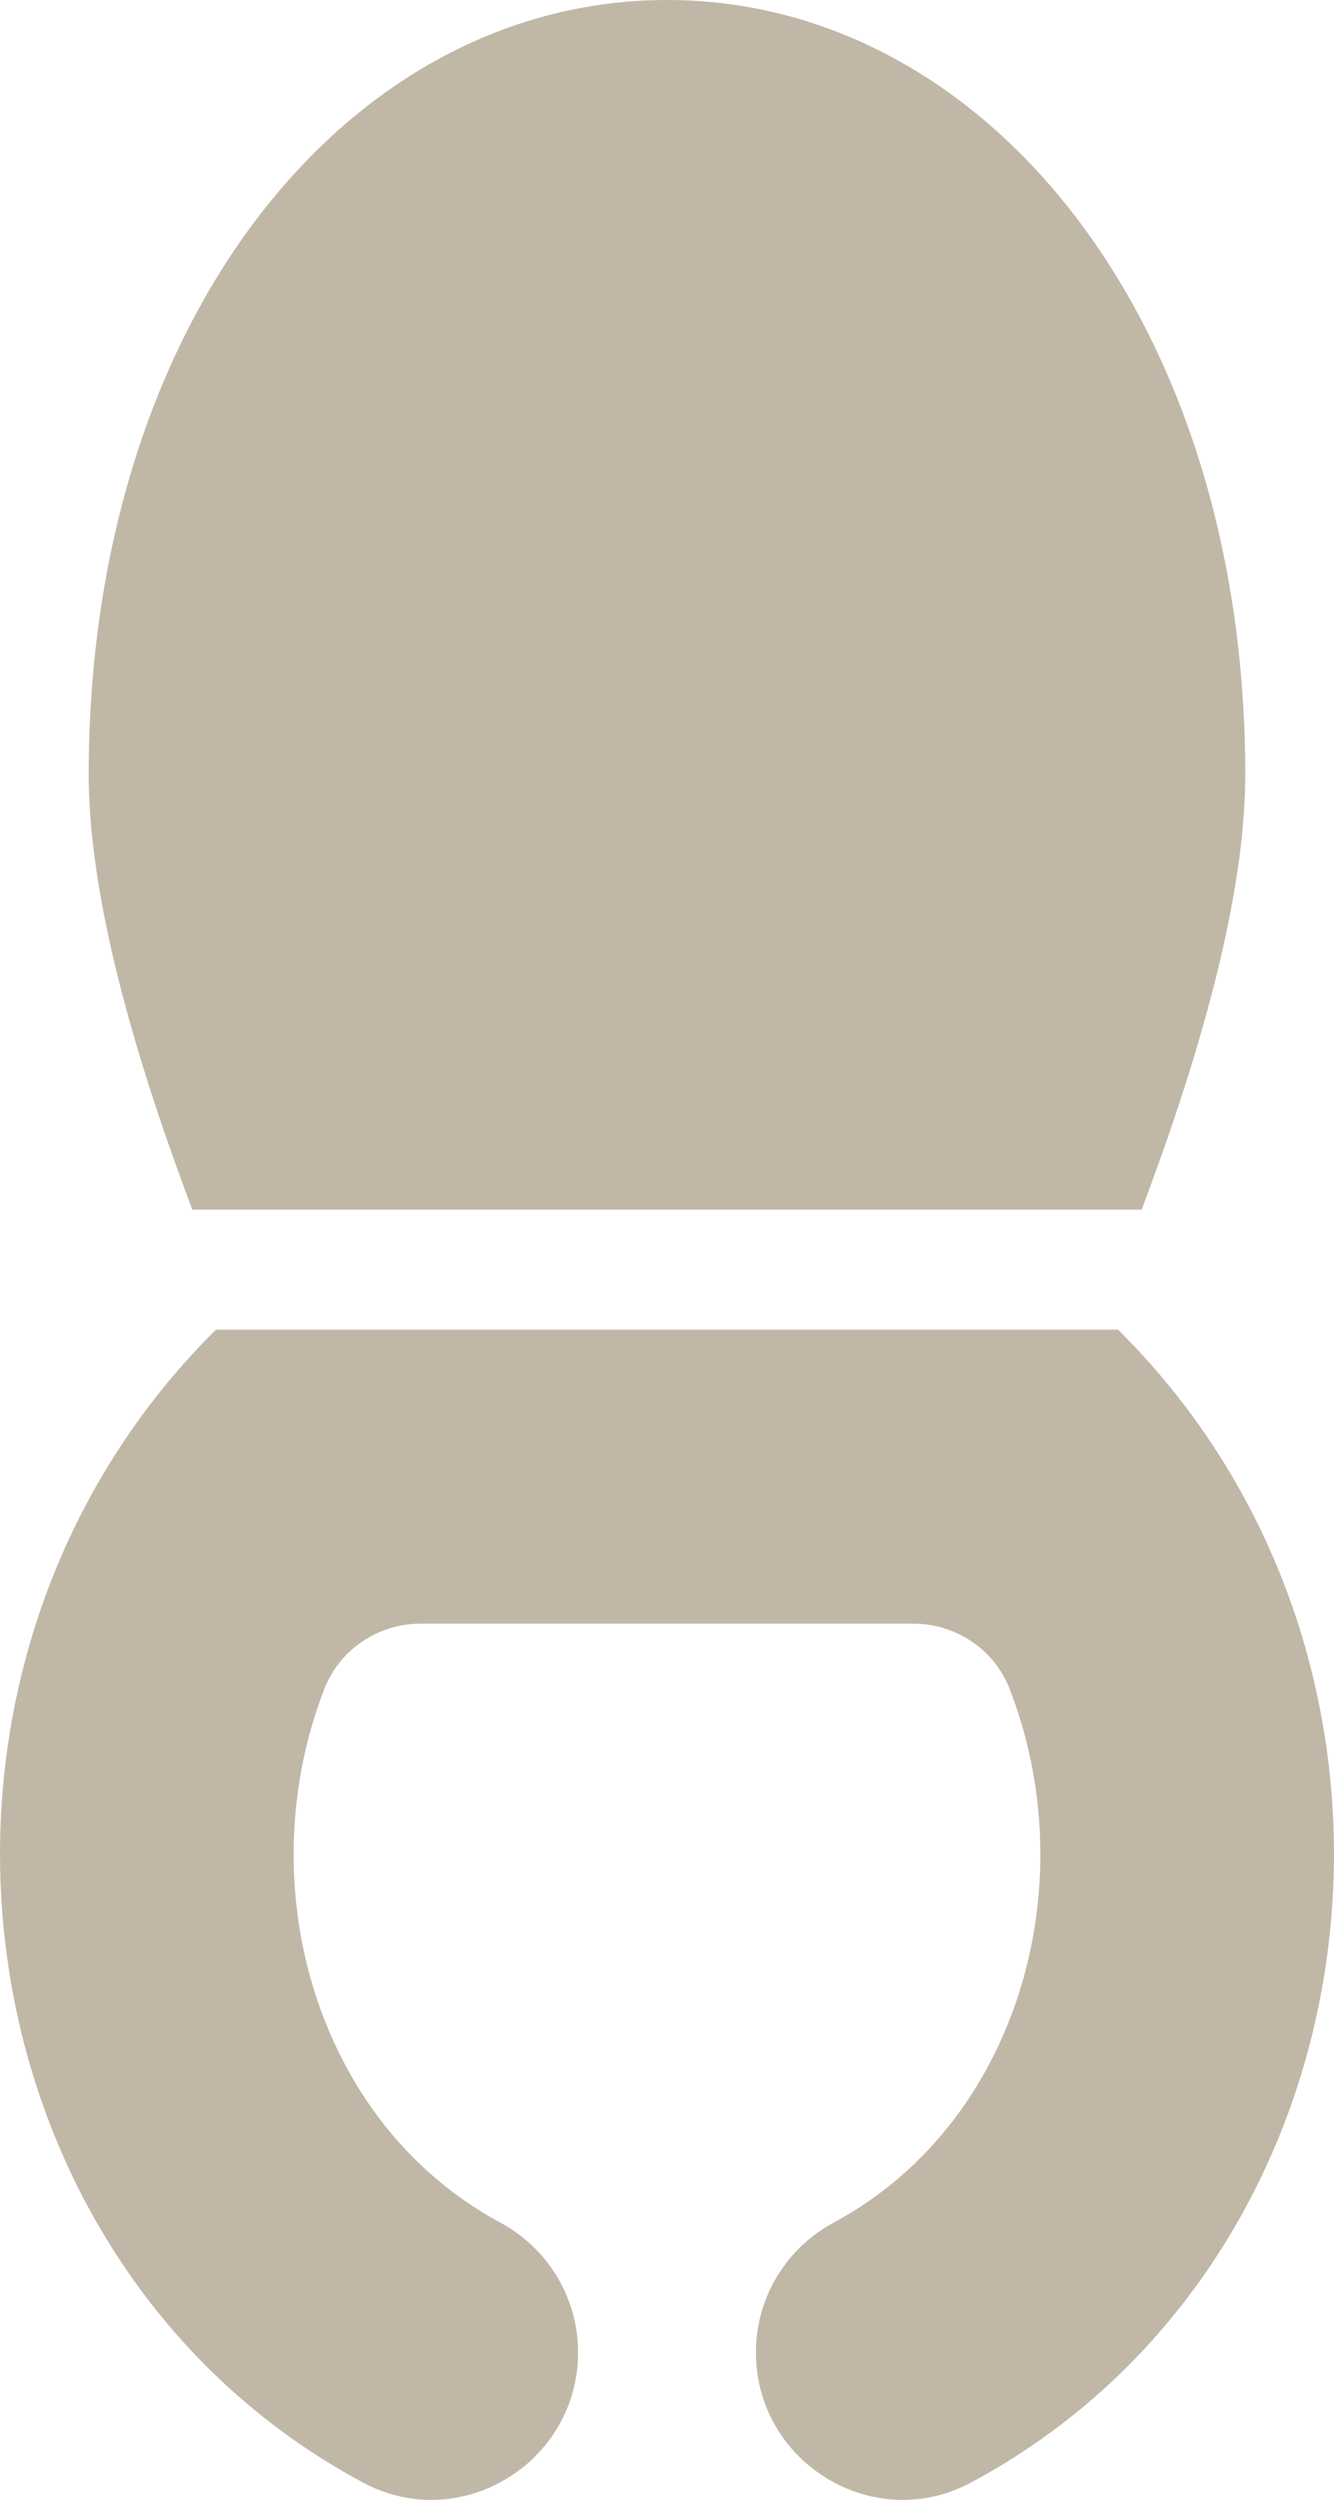 <?xml version="1.0" encoding="UTF-8"?>
<svg id="contents" xmlns="http://www.w3.org/2000/svg" viewBox="0 0 320.39 600">
  <defs>
    <style>
      .cls-1 {
        fill: #c0b7a7;
        stroke-width: 0px;
      }
    </style>
  </defs>
  <path class="cls-1" d="M274.19,290.33c10.45-27.72,24.89-70.73,24.89-104.38C299.08,76.99,236.9,0,160.19,0S21.3,76.99,21.3,185.95c0,33.65,14.44,76.66,24.89,104.38h227.99Z"/>
  <path class="cls-1" d="M308.42,380.22c-9.37-24.34-23.46-44.82-39.9-61.09H51.87c-16.45,16.27-30.53,36.75-39.9,61.09-30.5,79.25-1.7,174.42,75.21,215.62,23.38,12.52,51.66-4.74,51.66-31.26h0c0-12.99-7.16-24.9-18.59-31.08-14.86-8.03-24.93-18.74-31.62-28.48-19.4-28.26-23.55-66.37-10.81-99.45.02-.06.04-.11.06-.17,3.68-9.52,12.97-15.71,23.18-15.71h118.27c10.21,0,19.5,6.19,23.18,15.71.02.06.04.11.06.17,12.73,33.09,8.59,71.2-10.81,99.45-6.69,9.74-16.76,20.45-31.62,28.48-11.43,6.18-18.59,18.09-18.59,31.08h0c0,26.52,28.28,43.79,51.66,31.26,76.91-41.2,105.71-136.37,75.21-215.62Z"/>
</svg>